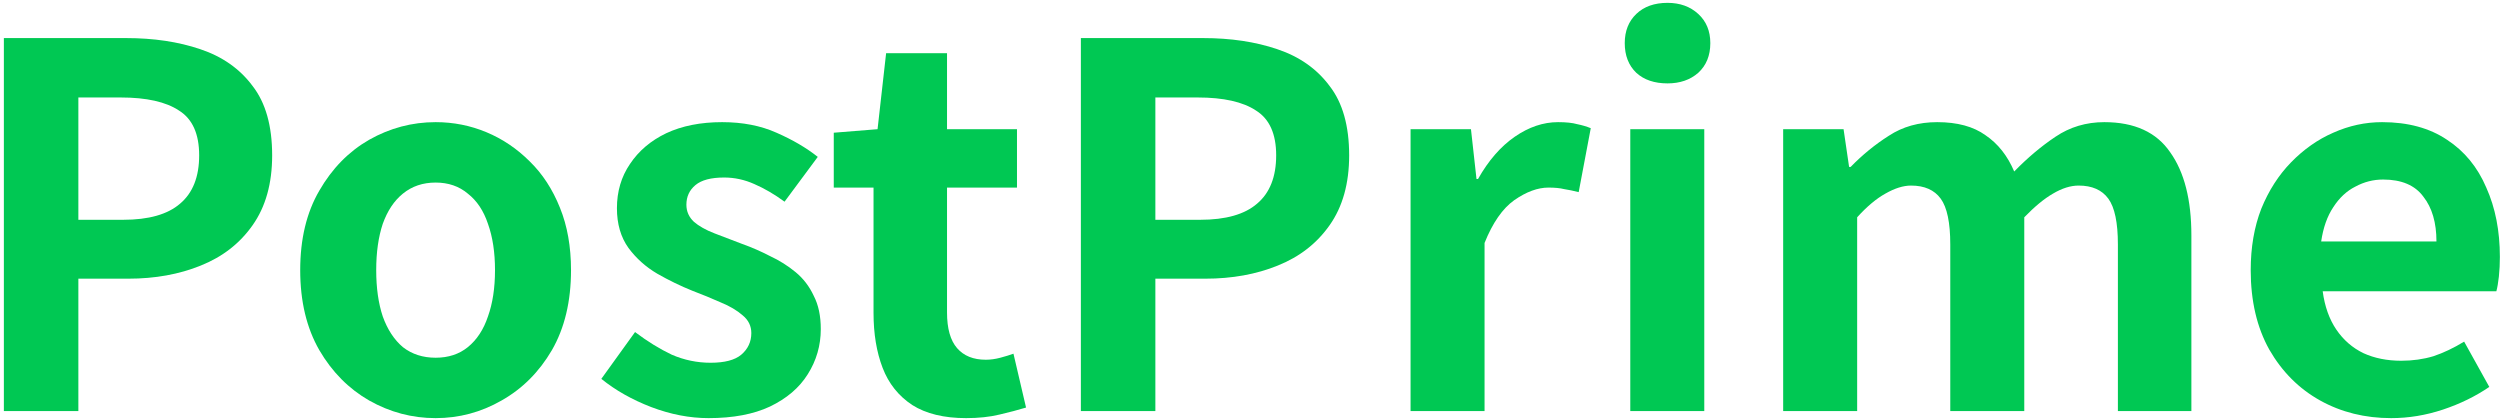 <svg width="298" height="50" viewBox="0 0 298 50" fill="none" xmlns="http://www.w3.org/2000/svg">
<path d="M285.025 49.84C281.905 49.84 279.085 49.141 276.565 47.74C274.045 46.34 272.025 44.321 270.505 41.681C269.025 39.041 268.285 35.88 268.285 32.2C268.285 29.48 268.705 27.041 269.545 24.881C270.425 22.721 271.605 20.881 273.085 19.36C274.605 17.8 276.285 16.62 278.125 15.82C280.005 14.98 281.945 14.56 283.945 14.56C287.025 14.56 289.605 15.261 291.685 16.66C293.765 18.02 295.325 19.921 296.365 22.36C297.445 24.761 297.985 27.52 297.985 30.64C297.985 31.441 297.945 32.221 297.865 32.98C297.785 33.7 297.685 34.281 297.565 34.721H276.865C277.105 36.52 277.645 38.041 278.485 39.281C279.325 40.52 280.405 41.461 281.725 42.1C283.045 42.7 284.545 43.001 286.225 43.001C287.585 43.001 288.865 42.821 290.065 42.461C291.265 42.06 292.485 41.48 293.725 40.721L296.725 46.12C295.085 47.24 293.245 48.141 291.205 48.821C289.165 49.501 287.105 49.84 285.025 49.84ZM276.685 28.78H290.425C290.425 26.541 289.905 24.761 288.865 23.441C287.865 22.081 286.265 21.401 284.065 21.401C282.905 21.401 281.805 21.68 280.765 22.241C279.725 22.761 278.845 23.581 278.125 24.701C277.405 25.78 276.925 27.14 276.685 28.78Z" fill="#00C853"/>
<path d="M212.553 49.001V15.4H219.753L220.413 19.901H220.593C221.993 18.46 223.513 17.221 225.153 16.18C226.793 15.101 228.713 14.56 230.913 14.56C233.313 14.56 235.233 15.081 236.673 16.12C238.153 17.12 239.293 18.561 240.093 20.441C241.693 18.8 243.333 17.421 245.013 16.3C246.733 15.14 248.673 14.56 250.833 14.56C254.433 14.56 257.053 15.761 258.693 18.16C260.373 20.52 261.213 23.82 261.213 28.061V49.001H252.453V29.14C252.453 26.541 252.073 24.721 251.313 23.68C250.553 22.64 249.373 22.12 247.773 22.12C246.813 22.12 245.793 22.441 244.713 23.081C243.673 23.68 242.533 24.62 241.293 25.901V49.001H232.473V29.14C232.473 26.541 232.093 24.721 231.333 23.68C230.573 22.64 229.393 22.12 227.793 22.12C226.873 22.12 225.853 22.441 224.733 23.081C223.653 23.68 222.533 24.62 221.373 25.901V49.001H212.553Z" fill="#00C853"/>
<path d="M194.33 49V15.4H203.15V49H194.33ZM198.77 9.94C197.21 9.94 195.97 9.52 195.05 8.68C194.13 7.8 193.67 6.62 193.67 5.14C193.67 3.7 194.13 2.54 195.05 1.66C195.97 0.78 197.21 0.34 198.77 0.34C200.25 0.34 201.47 0.78 202.43 1.66C203.39 2.54 203.87 3.7 203.87 5.14C203.87 6.62 203.39 7.8 202.43 8.68C201.47 9.52 200.25 9.94 198.77 9.94Z" fill="#00C853"/>
<path d="M168.139 49.001V15.4H175.339L175.999 21.34H176.179C177.419 19.14 178.879 17.46 180.559 16.3C182.239 15.14 183.959 14.56 185.719 14.56C186.679 14.56 187.439 14.64 187.999 14.8C188.599 14.921 189.139 15.081 189.619 15.28L188.179 22.901C187.539 22.741 186.959 22.62 186.439 22.541C185.959 22.421 185.339 22.36 184.579 22.36C183.299 22.36 181.939 22.86 180.499 23.86C179.099 24.86 177.919 26.561 176.959 28.96V49.001H168.139Z" fill="#00C853"/>
<path d="M128.84 48.999V4.539H143.42C146.7 4.539 149.64 4.979 152.24 5.859C154.88 6.739 156.96 8.199 158.48 10.239C160.04 12.239 160.82 14.999 160.82 18.519C160.82 21.879 160.04 24.659 158.48 26.859C156.96 29.019 154.9 30.619 152.3 31.659C149.74 32.699 146.86 33.219 143.66 33.219H137.72V48.999H128.84ZM137.72 26.199H143.06C146.1 26.199 148.36 25.559 149.84 24.279C151.36 22.999 152.12 21.079 152.12 18.519C152.12 15.959 151.32 14.179 149.72 13.179C148.16 12.139 145.84 11.619 142.76 11.619H137.72V26.199Z" fill="#00C853"/>
<path d="M115.165 49.84C112.525 49.84 110.385 49.32 108.745 48.28C107.105 47.2 105.925 45.72 105.205 43.84C104.485 41.96 104.125 39.78 104.125 37.3V22.36H99.385V15.82L104.605 15.4L105.625 6.34H112.885V15.4H121.225V22.36H112.885V37.24C112.885 39.16 113.285 40.58 114.085 41.5C114.885 42.42 116.025 42.88 117.505 42.88C118.065 42.88 118.645 42.8 119.245 42.64C119.845 42.48 120.365 42.32 120.805 42.16L122.305 48.58C121.385 48.86 120.325 49.14 119.125 49.42C117.965 49.7 116.645 49.84 115.165 49.84Z" fill="#00C853"/>
<path d="M84.458 49.84C82.218 49.84 79.938 49.401 77.618 48.52C75.338 47.641 73.358 46.52 71.678 45.16L75.698 39.581C77.178 40.7 78.638 41.6 80.078 42.281C81.558 42.92 83.098 43.24 84.698 43.24C86.378 43.24 87.598 42.92 88.358 42.281C89.158 41.6 89.558 40.74 89.558 39.7C89.558 38.861 89.218 38.16 88.538 37.6C87.858 37.001 86.978 36.48 85.898 36.041C84.818 35.56 83.698 35.1 82.538 34.66C81.138 34.1 79.738 33.42 78.338 32.62C76.978 31.82 75.838 30.8 74.918 29.561C73.998 28.28 73.538 26.701 73.538 24.82C73.538 22.82 74.058 21.061 75.098 19.541C76.138 17.98 77.578 16.761 79.418 15.88C81.298 15.001 83.518 14.56 86.078 14.56C88.518 14.56 90.678 14.98 92.558 15.82C94.478 16.66 96.118 17.62 97.478 18.701L93.518 24.041C92.318 23.16 91.118 22.46 89.918 21.941C88.758 21.421 87.558 21.16 86.318 21.16C84.758 21.16 83.618 21.46 82.898 22.061C82.178 22.66 81.818 23.441 81.818 24.401C81.818 25.201 82.118 25.881 82.718 26.441C83.318 26.96 84.138 27.421 85.178 27.82C86.218 28.221 87.318 28.64 88.478 29.081C89.598 29.48 90.698 29.96 91.778 30.52C92.898 31.041 93.918 31.68 94.838 32.441C95.758 33.2 96.478 34.141 96.998 35.261C97.558 36.34 97.838 37.66 97.838 39.221C97.838 41.181 97.318 42.98 96.278 44.62C95.278 46.221 93.778 47.501 91.778 48.461C89.818 49.38 87.378 49.84 84.458 49.84Z" fill="#00C853"/>
<path d="M51.925 49.84C49.125 49.84 46.485 49.141 44.005 47.74C41.565 46.34 39.585 44.34 38.065 41.74C36.545 39.1 35.785 35.92 35.785 32.2C35.785 28.48 36.545 25.32 38.065 22.721C39.585 20.081 41.565 18.061 44.005 16.66C46.485 15.261 49.125 14.56 51.925 14.56C54.045 14.56 56.065 14.96 57.985 15.761C59.905 16.561 61.625 17.721 63.145 19.241C64.665 20.721 65.865 22.561 66.745 24.761C67.625 26.921 68.065 29.401 68.065 32.2C68.065 35.92 67.305 39.1 65.785 41.74C64.265 44.34 62.265 46.34 59.785 47.74C57.345 49.141 54.725 49.84 51.925 49.84ZM51.925 42.641C53.445 42.641 54.725 42.221 55.765 41.38C56.845 40.501 57.645 39.281 58.165 37.721C58.725 36.16 59.005 34.321 59.005 32.2C59.005 30.081 58.725 28.241 58.165 26.68C57.645 25.12 56.845 23.921 55.765 23.081C54.725 22.201 53.445 21.761 51.925 21.761C50.405 21.761 49.105 22.201 48.025 23.081C46.985 23.921 46.185 25.12 45.625 26.68C45.105 28.241 44.845 30.081 44.845 32.2C44.845 34.321 45.105 36.16 45.625 37.721C46.185 39.281 46.985 40.501 48.025 41.38C49.105 42.221 50.405 42.641 51.925 42.641Z" fill="#00C853"/>
<path d="M0.461 48.999V4.539H15.041C18.321 4.539 21.261 4.979 23.861 5.859C26.501 6.739 28.581 8.199 30.101 10.239C31.661 12.239 32.441 14.999 32.441 18.519C32.441 21.879 31.661 24.659 30.101 26.859C28.581 29.019 26.521 30.619 23.921 31.659C21.361 32.699 18.481 33.219 15.281 33.219H9.341V48.999H0.461ZM9.341 26.199H14.681C17.721 26.199 19.981 25.559 21.461 24.279C22.981 22.999 23.741 21.079 23.741 18.519C23.741 15.959 22.941 14.179 21.341 13.179C19.781 12.139 17.461 11.619 14.381 11.619H9.341V26.199Z" fill="#00C853"/>
</svg>
